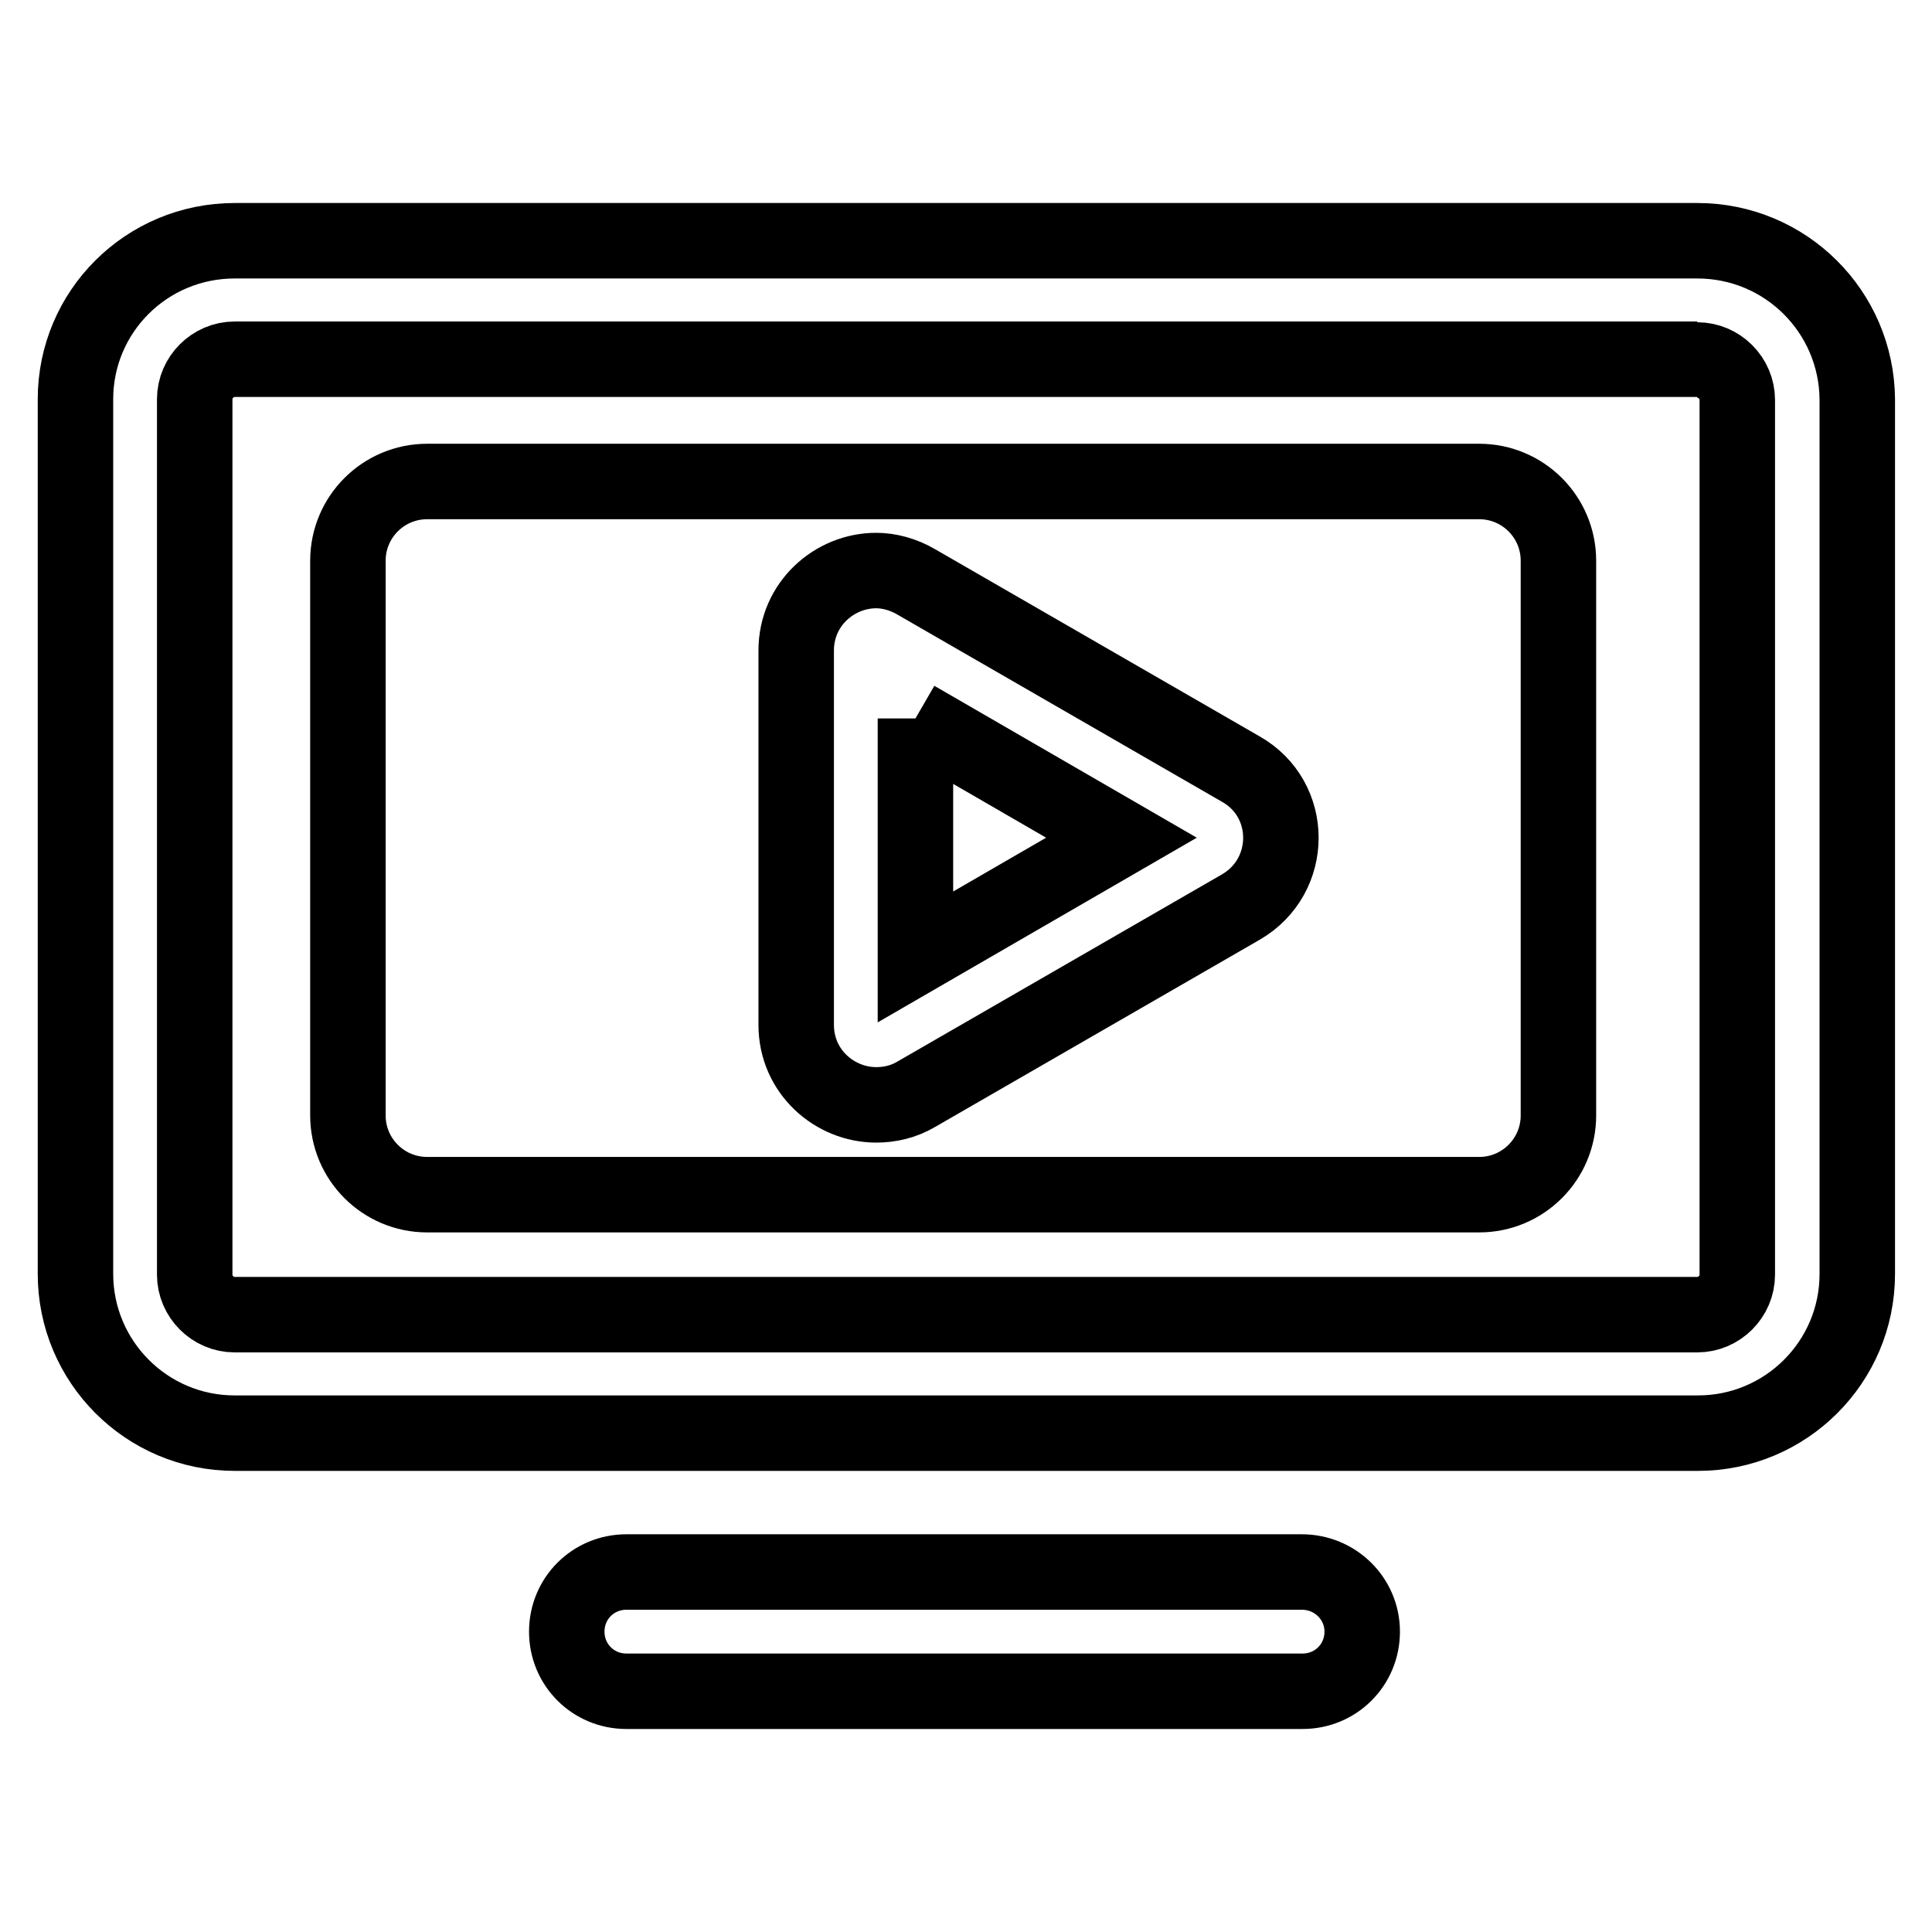 <?xml version="1.0" encoding="utf-8"?>
<!-- Svg Vector Icons : http://www.onlinewebfonts.com/icon -->
<!DOCTYPE svg PUBLIC "-//W3C//DTD SVG 1.1//EN" "http://www.w3.org/Graphics/SVG/1.1/DTD/svg11.dtd">
<svg version="1.1" xmlns="http://www.w3.org/2000/svg" xmlns:xlink="http://www.w3.org/1999/xlink" x="0px" y="0px" viewBox="0 0 256 256" enable-background="new 0 0 256 256" xml:space="preserve">
<g> <path stroke-width="10" fill-opacity="0" stroke="#000000"  d="M196,158.3H56.6c-5.8,0-10.5-4.7-10.5-10.5V74.3c0-5.8,4.7-10.5,10.5-10.5H196c5.8,0,10.5,4.7,10.5,10.5 v73.5C206.5,153.6,201.8,158.3,196,158.3z"/> <path stroke-width="10" fill-opacity="0" stroke="#000000"  d="M224.9,47.7c2.9,0,5.3,2.4,5.3,5.3v115.9c0,2.9-2.4,5.3-5.3,5.3H31.1c-2.9,0-5.3-2.4-5.3-5.3V52.9 c0-2.9,2.4-5.3,5.3-5.3H224.9 M224.9,31.9H31.1C19.4,31.9,10,41.3,10,52.9v115.9c0,11.6,9.4,21.1,21.1,21.1h193.9 c11.6,0,21.1-9.4,21.1-21.1V52.9C246,41.3,236.6,31.9,224.9,31.9z M172.5,208.3H83c-4.4,0-7.9,3.5-7.9,7.9s3.5,7.9,7.9,7.9h89.6 c4.4,0,7.9-3.5,7.9-7.9S176.9,208.3,172.5,208.3z"/> <path stroke-width="10" fill-opacity="0" stroke="#000000"  d="M121.3,95.2l27.3,15.8l-27.3,15.8V95.2 M116.1,75.6c-5.5,0-10.6,4.4-10.6,10.6v49.6 c0,6.2,5.1,10.6,10.6,10.6c1.8,0,3.6-0.4,5.3-1.4l43-24.8c7.1-4.1,7.1-14.3,0-18.3l-43-24.8C119.7,76.1,117.8,75.6,116.1,75.6z"/></g>
</svg>
